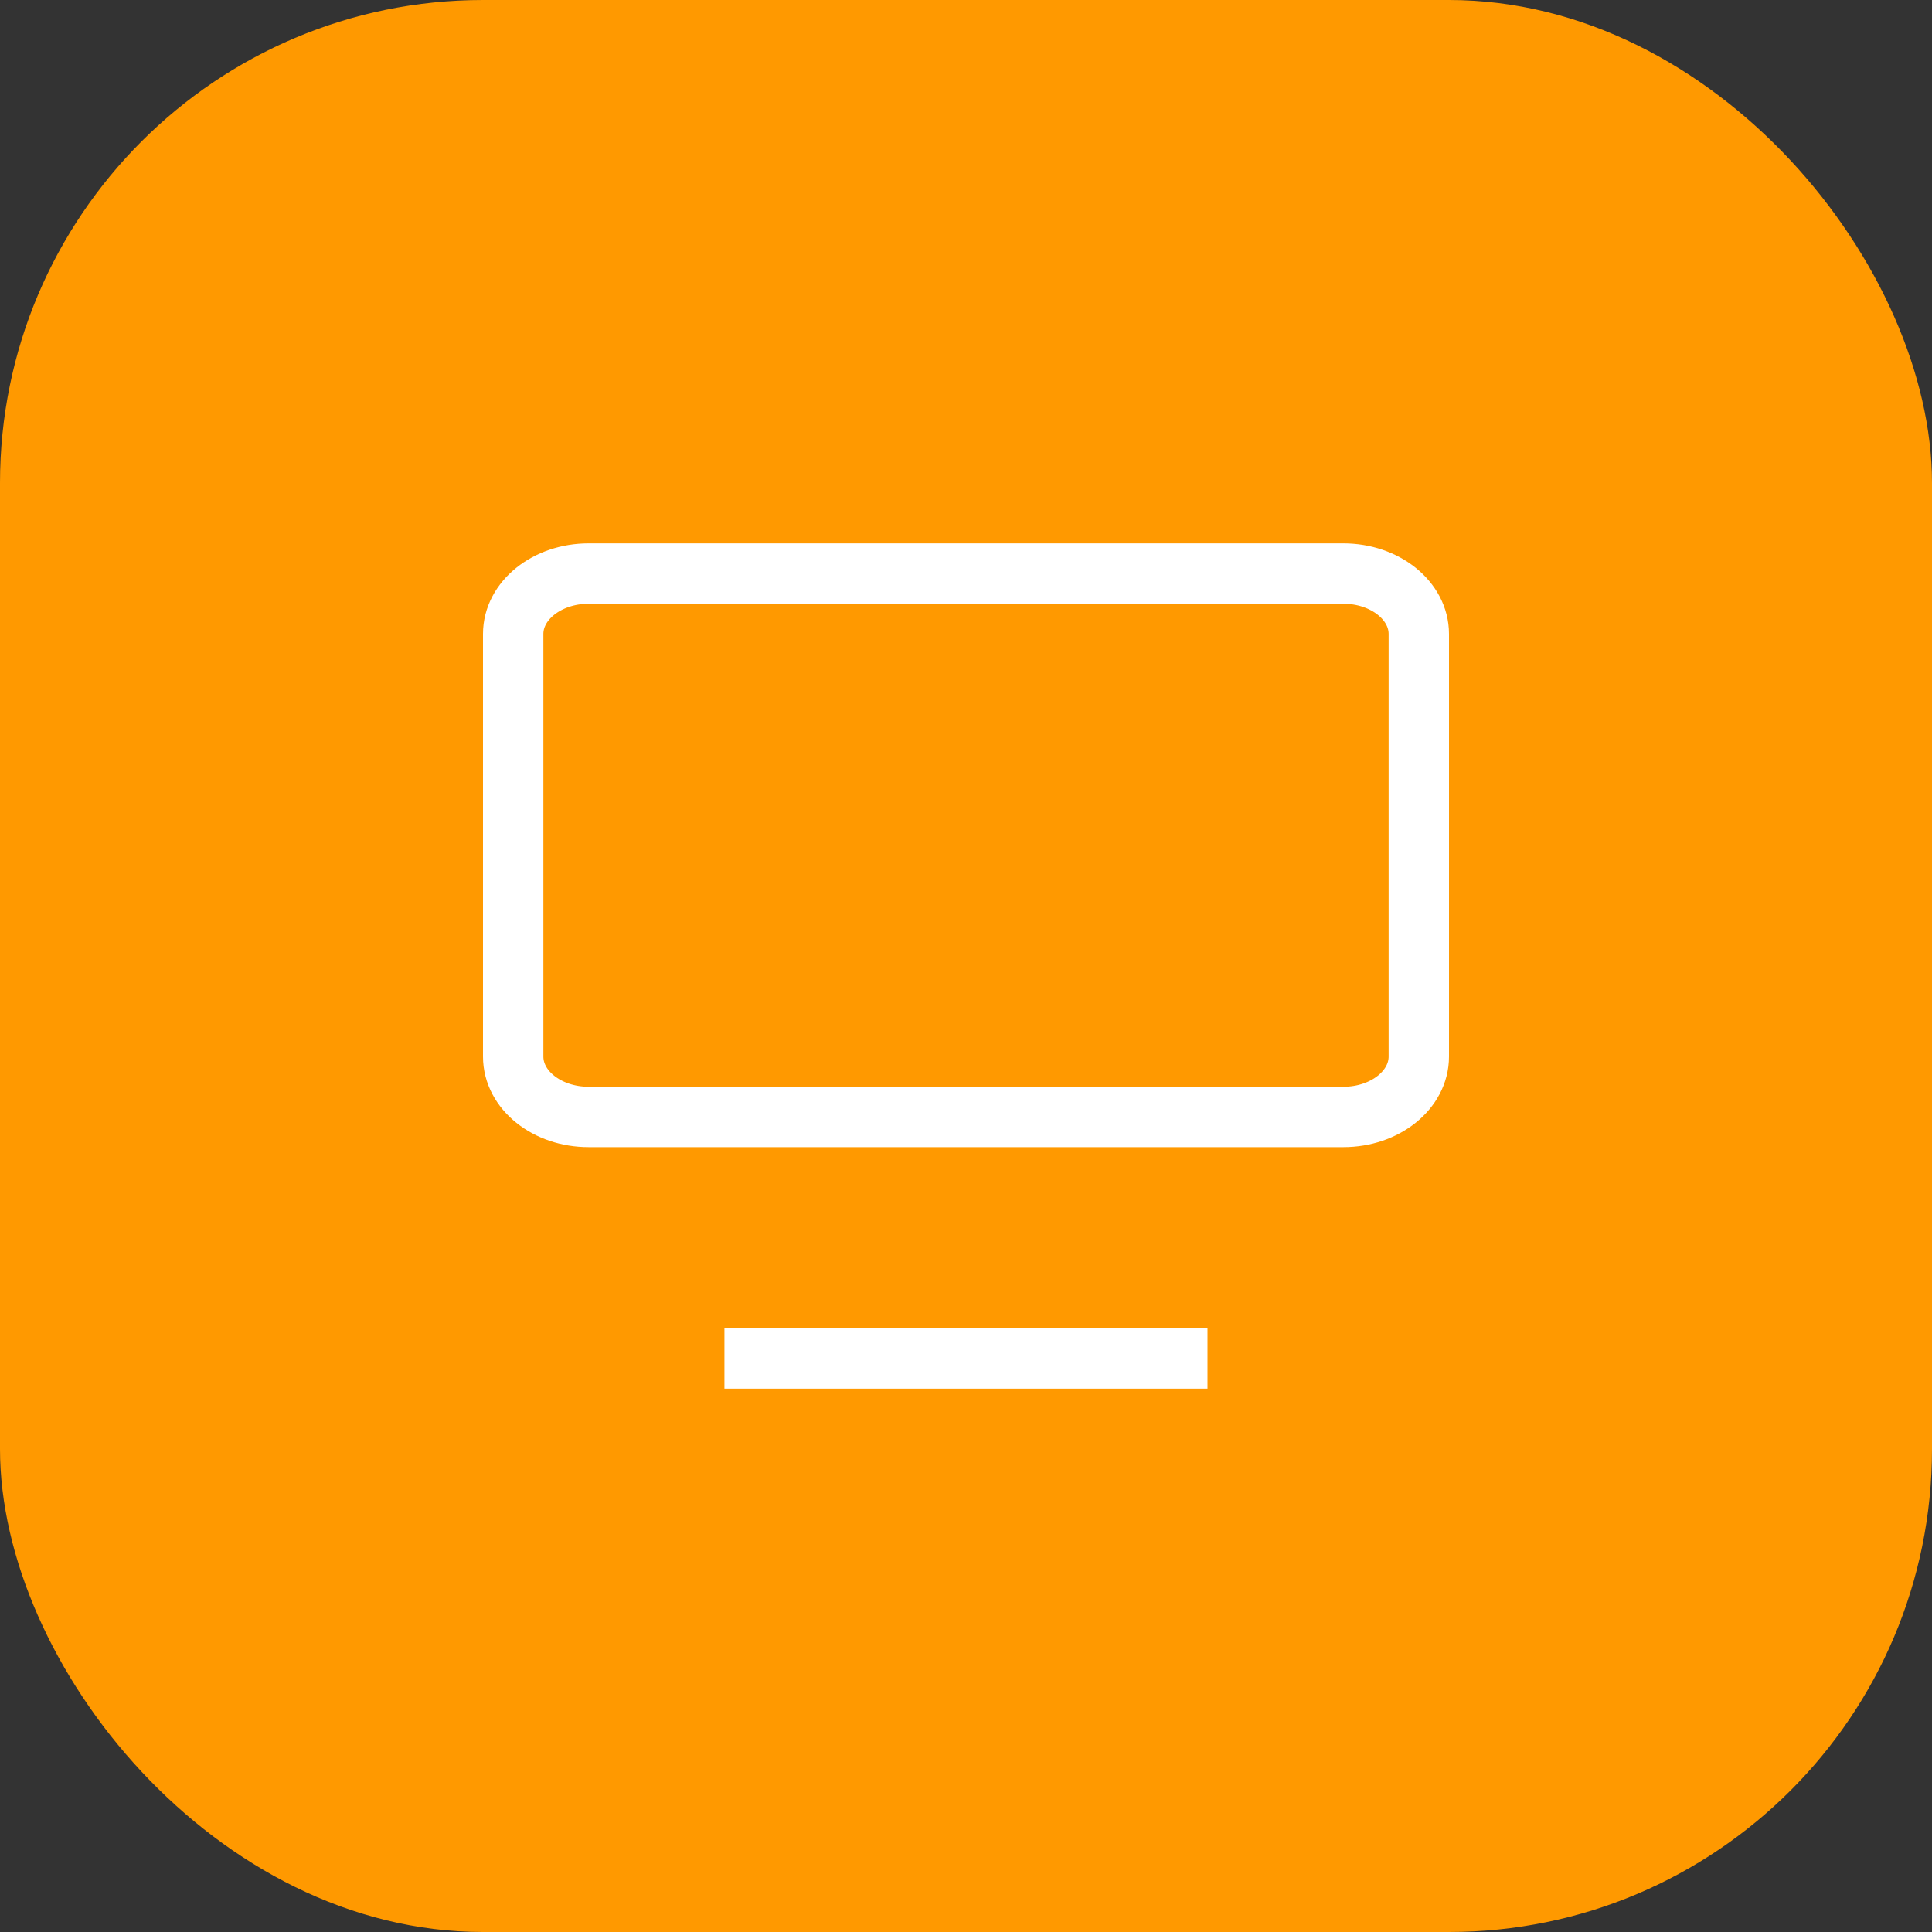 <svg xmlns="http://www.w3.org/2000/svg" fill="none" viewBox="0 0.61 32 32">
<rect x="0" y="0.61" width="32" height="32" fill="#333333" stroke="none"/>
<rect y="0.61" width="32" height="32" rx="8" fill="#FF9900"/>
<path d="M9.75 19.11H22.25C22.94 19.11 23.5 18.663 23.5 18.11V11.11C23.5 10.558 22.94 10.11 22.25 10.11L9.75 10.11C9.059 10.11 8.5 10.558 8.5 11.11L8.5 18.11C8.5 18.663 9.059 19.11 9.75 19.11Z" stroke="white" stroke-linecap="round" stroke-linejoin="round"/>
<path d="M20 23.11H11.999" stroke="white" stroke-linejoin="round"/>
</svg>